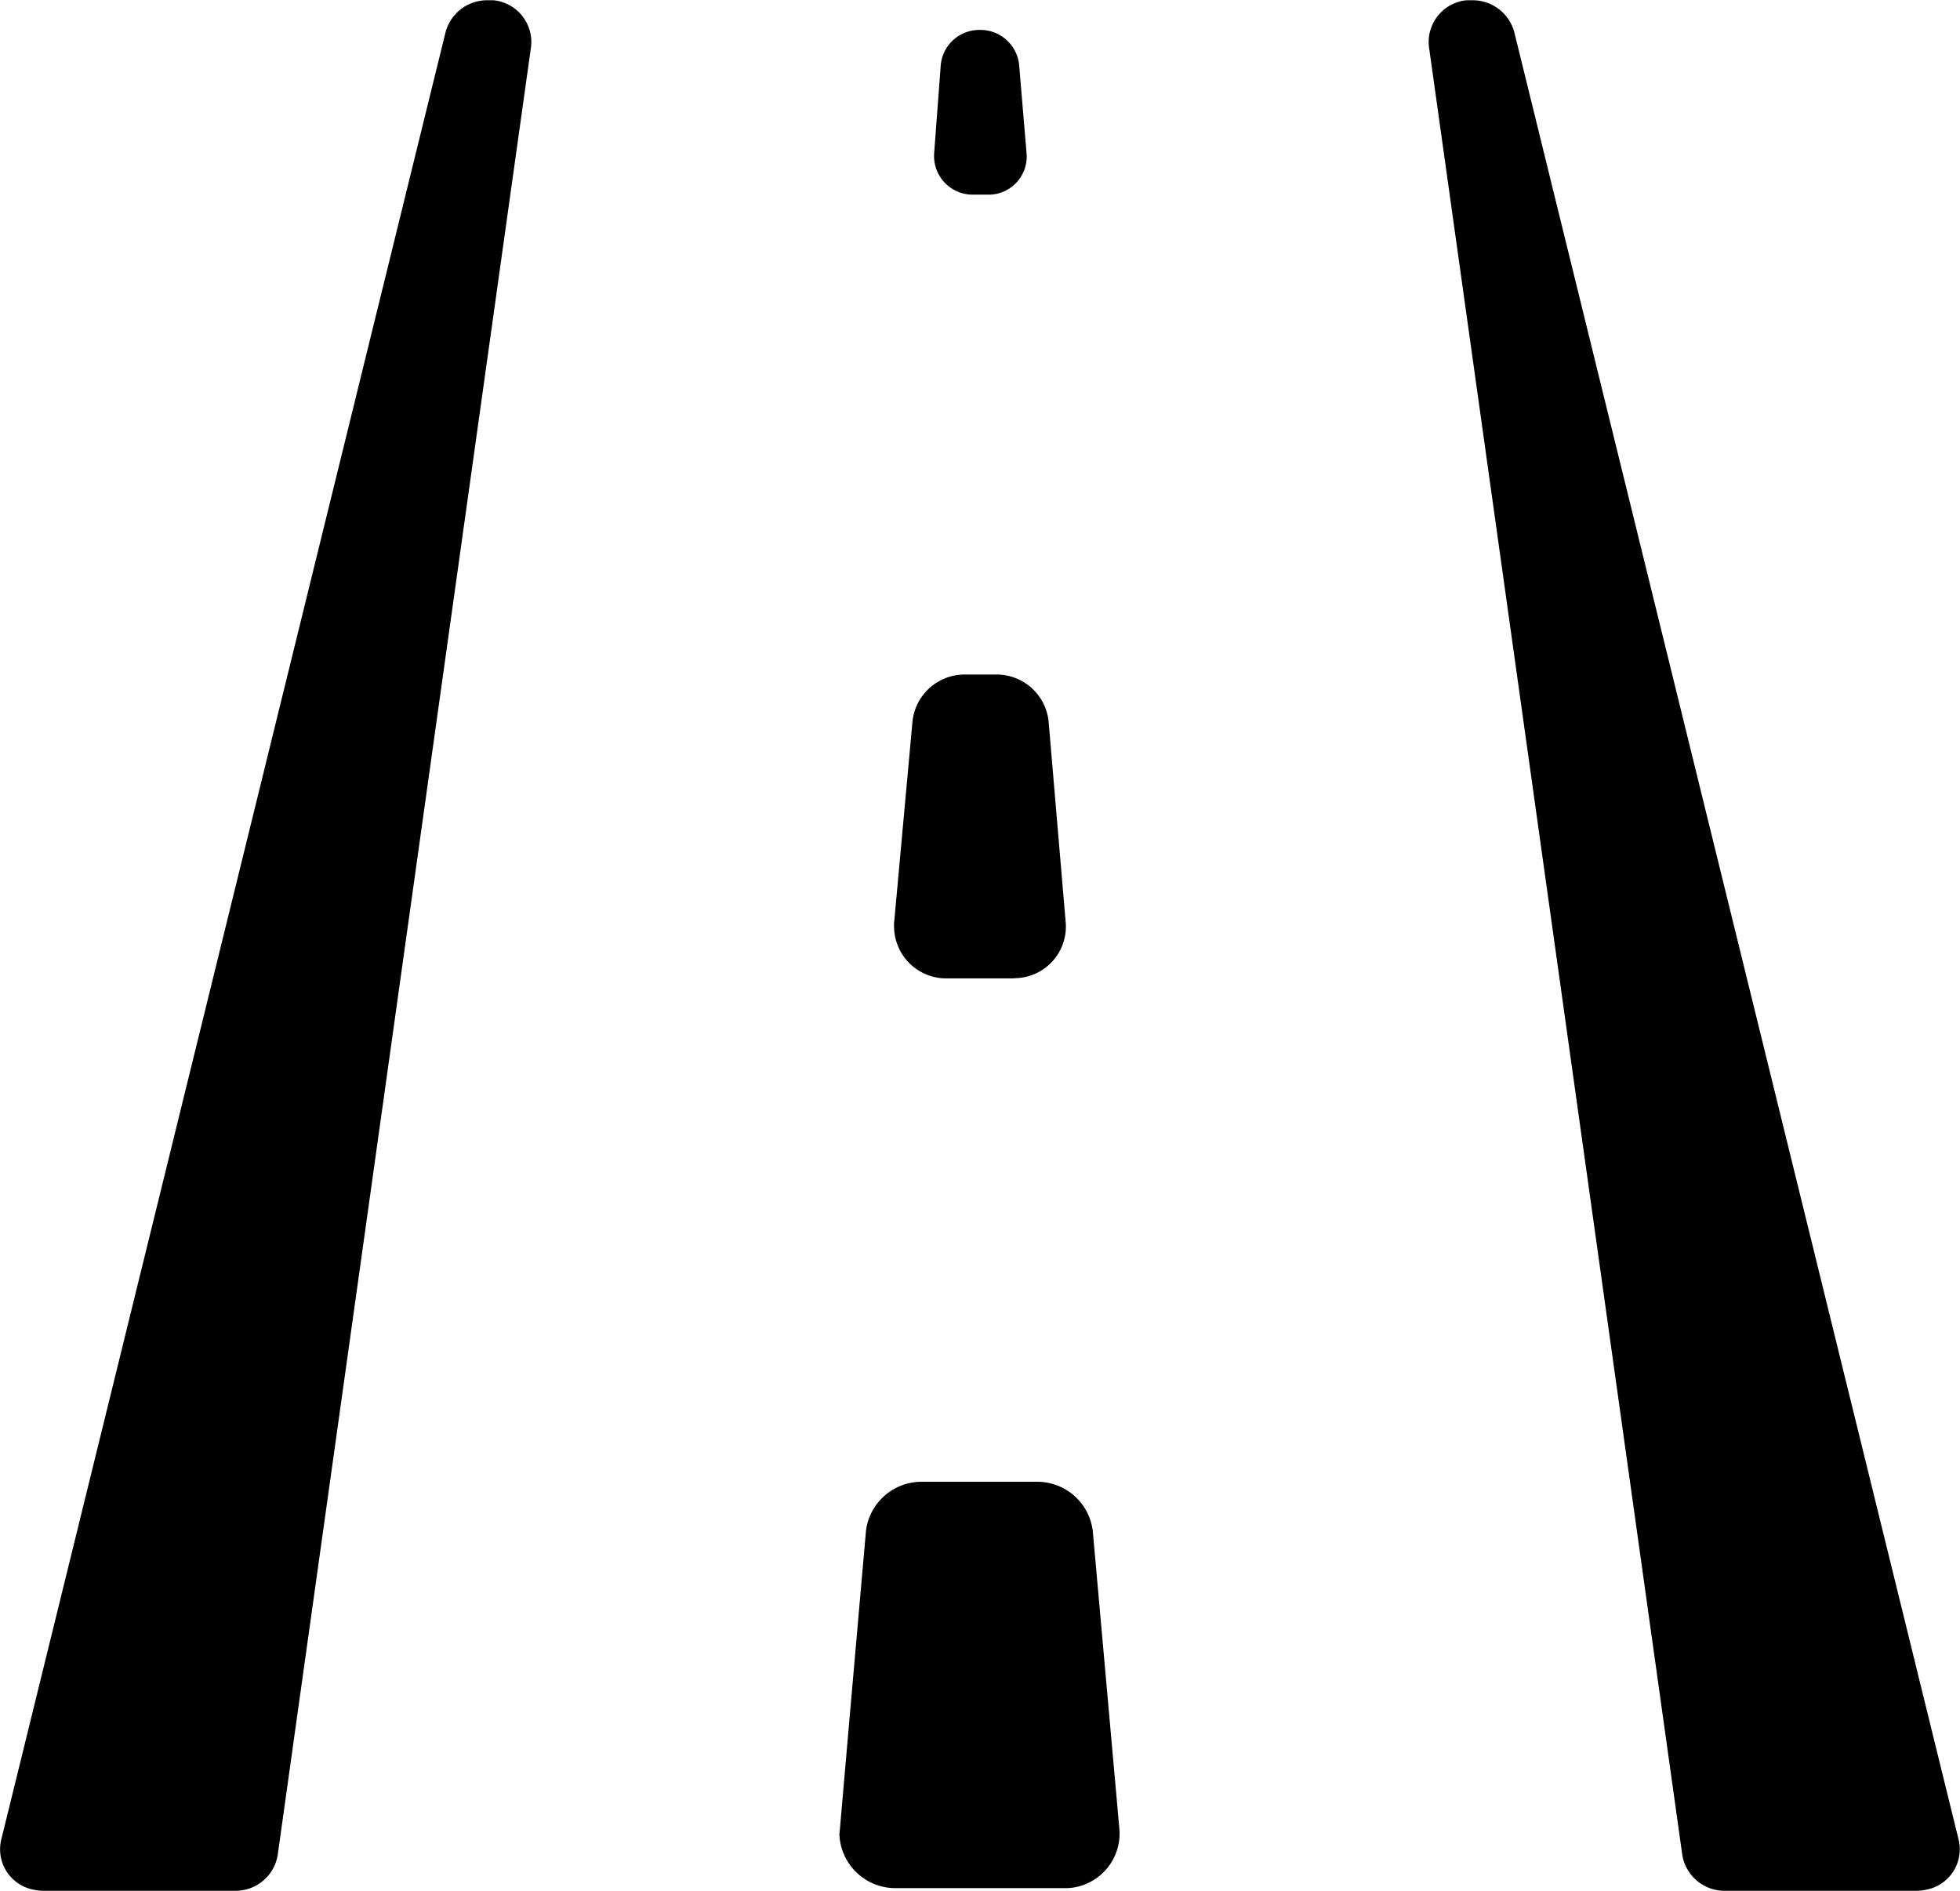 <svg xmlns="http://www.w3.org/2000/svg" width="14.017" height="13.522" viewBox="0 0 14.017 13.522">
  <g id="Raggruppa_20267" data-name="Raggruppa 20267" transform="translate(-374.969 -1033)">
    <path id="Tracciato_1254" data-name="Tracciato 1254" d="M267.75,471.833c.062-.716.124-1.422.187-2.139a.4.4,0,0,1,.4-.352h.822a.4.4,0,0,1,.4.352l.191,2.139a.391.391,0,0,1-.37.415l-.033,0h-1.2a.4.4,0,0,1-.4-.384A.283.283,0,0,1,267.75,471.833Z" transform="translate(113.225 574.255)"/>
    <path id="Tracciato_1255" data-name="Tracciato 1255" d="M269.273,460.949h-.466a.373.373,0,0,1-.382-.363.29.29,0,0,1,0-.032l.132-1.446a.375.375,0,0,1,.381-.332h.211a.374.374,0,0,1,.381.334l.123,1.446a.369.369,0,0,1-.35.391Z" transform="translate(112.938 579.048)"/>
    <path id="Tracciato_1256" data-name="Tracciato 1256" d="M269.242,450.337h0a.278.278,0,0,1,.283.247l.054.641a.273.273,0,0,1-.259.29H269.2a.276.276,0,0,1-.283-.269c0-.006,0-.013,0-.019l.048-.641A.277.277,0,0,1,269.242,450.337Z" transform="translate(112.732 582.877)"/>
    <g id="Tracciato_1256-2" data-name="Tracciato 1256" transform="translate(385.185 1033)">
      <path id="Tracciato_1257" data-name="Tracciato 1257" d="M275.675,450.174l3.179,12.932a.294.294,0,0,1-.231.354.336.336,0,0,1-.07.008h-1.367a.306.306,0,0,1-.309-.256l-1.812-12.933a.3.3,0,0,1,.267-.331l.036,0h0A.308.308,0,0,1,275.675,450.174Z" transform="translate(-275.062 -449.946)"/>
    </g>
    <g id="Tracciato_1257-2" data-name="Tracciato 1257" transform="translate(374.969 1033)">
      <path id="Tracciato_1258" data-name="Tracciato 1258" d="M260.509,450.174l-3.179,12.932a.294.294,0,0,0,.231.354.345.345,0,0,0,.071.008H259a.305.305,0,0,0,.308-.256l1.812-12.933a.3.3,0,0,0-.267-.331l-.036,0h0A.308.308,0,0,0,260.509,450.174Z" transform="translate(-257.322 -449.946)"/>
    </g>
  </g>
</svg>
